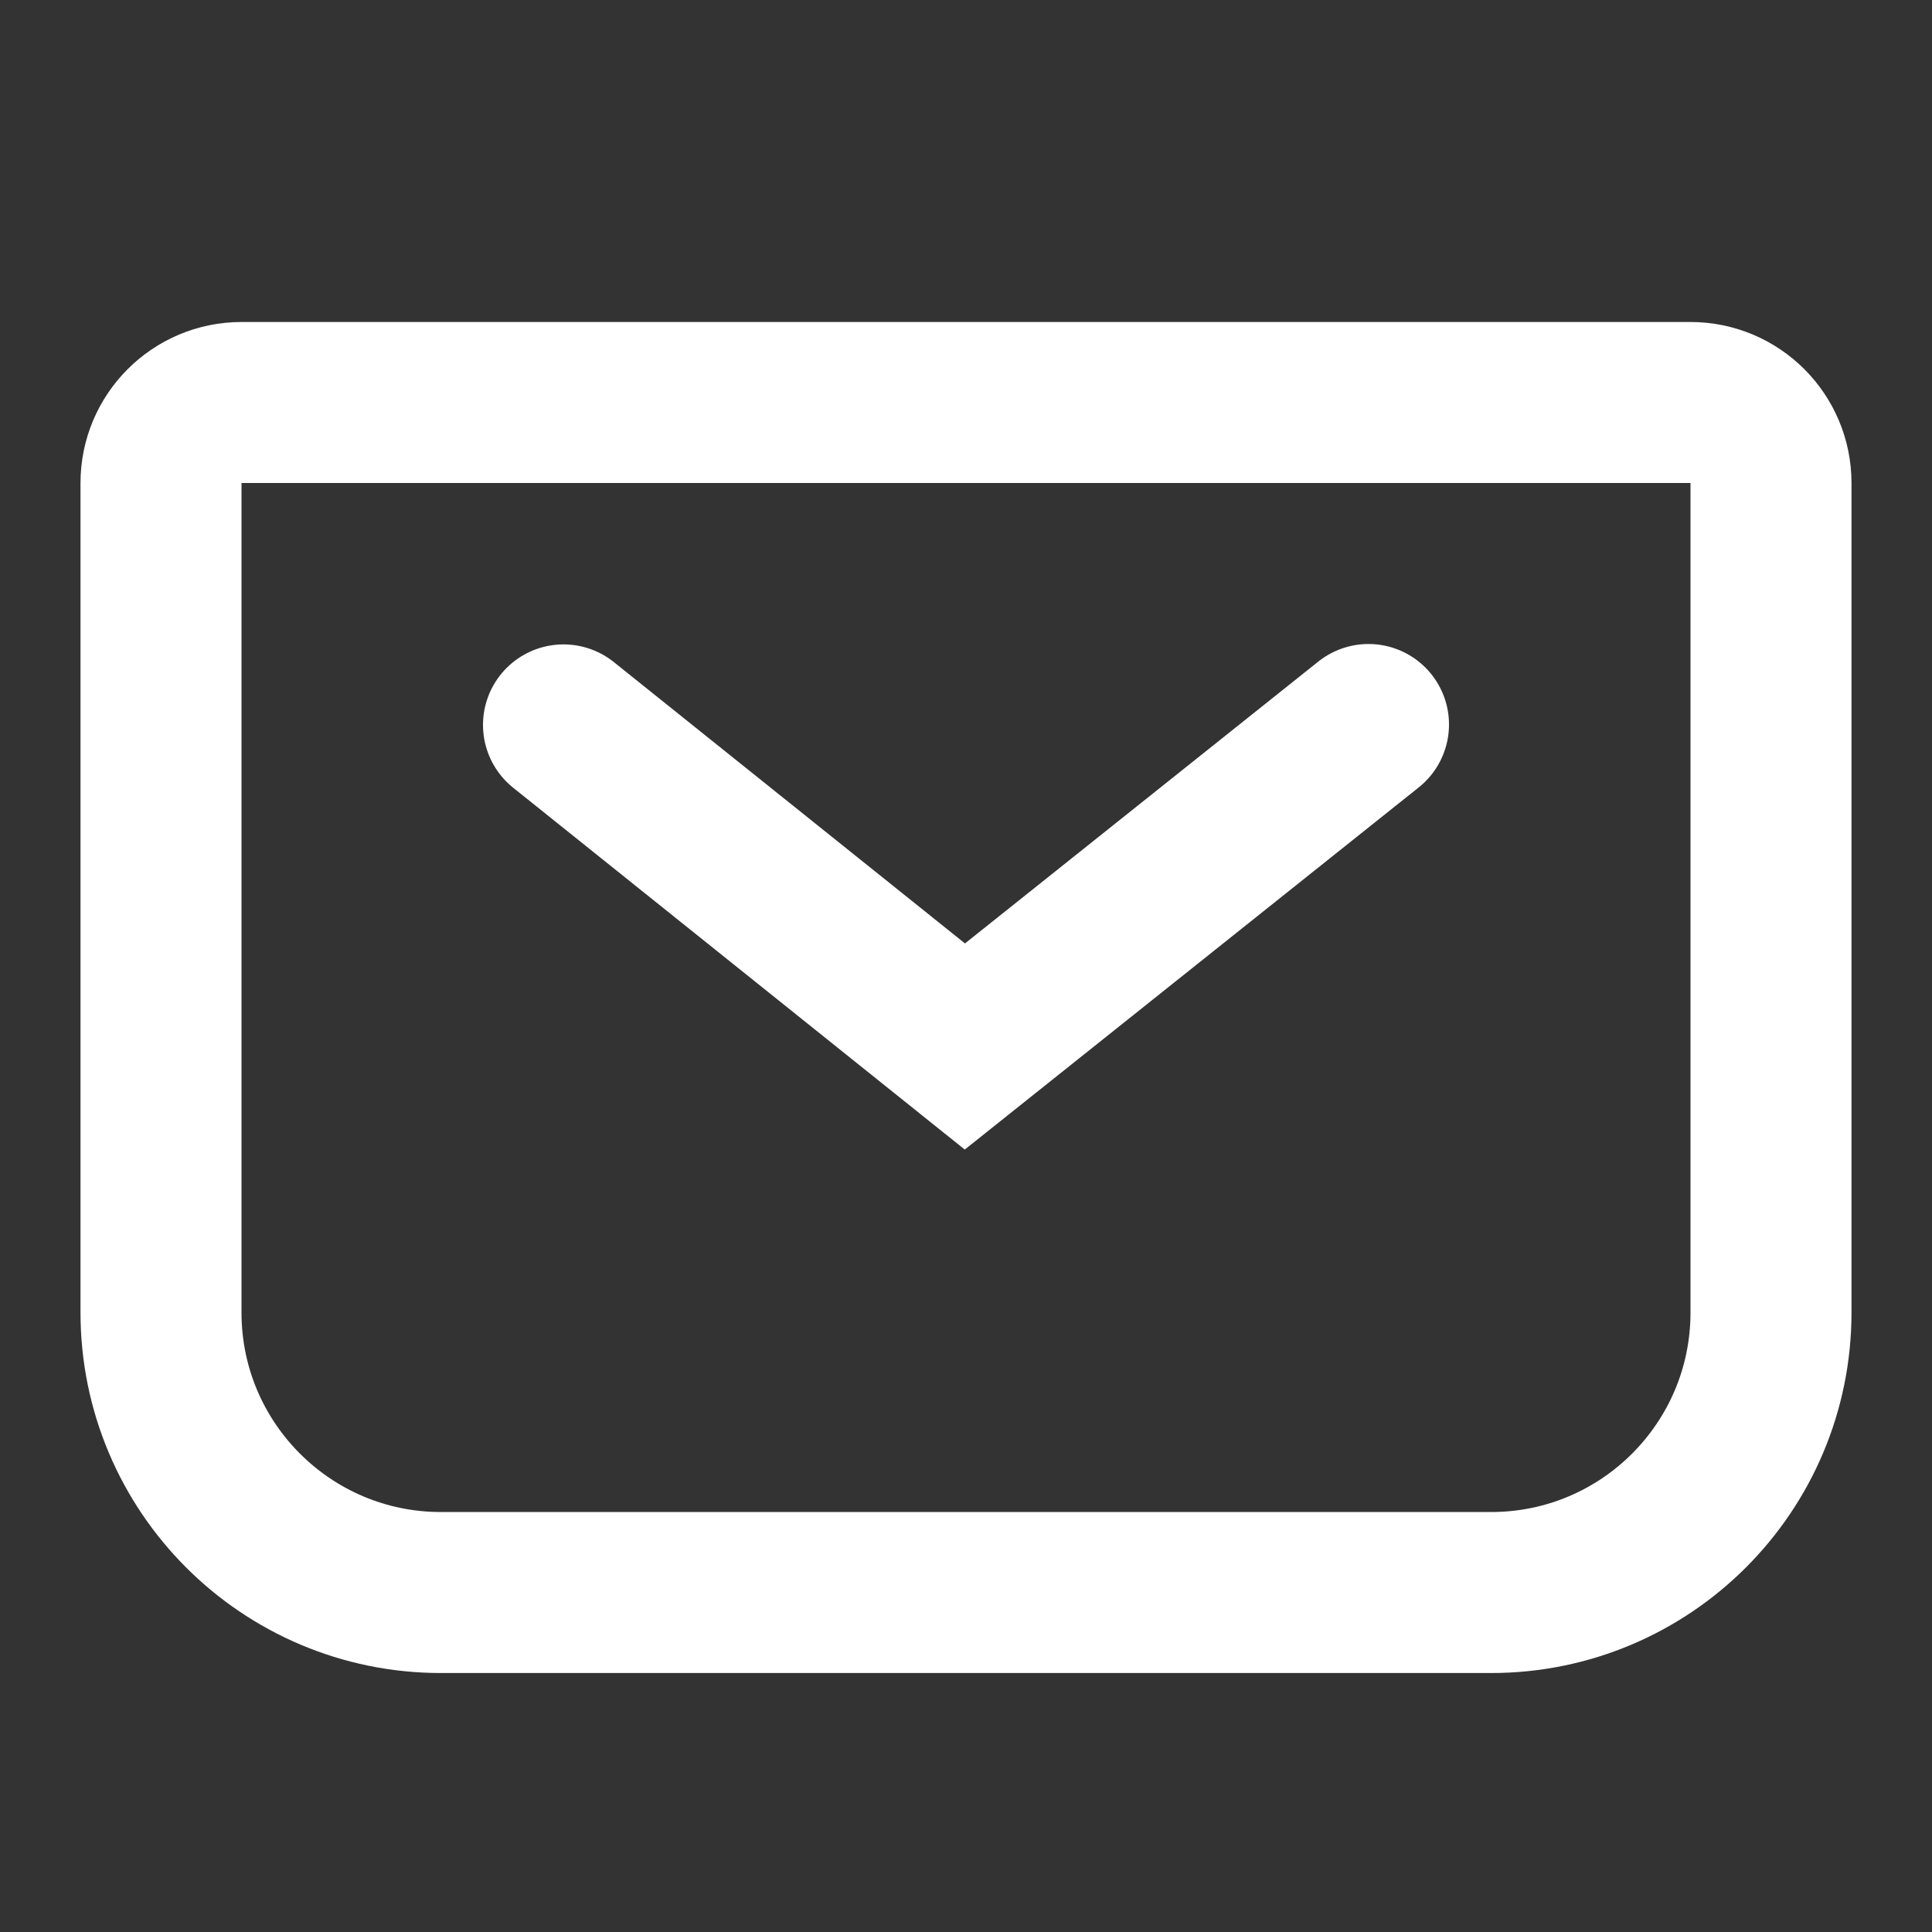 <svg width="24" height="24" viewBox="0 0 24 24" fill="none" xmlns="http://www.w3.org/2000/svg">
<rect x="0" y="0" width="24" height="24" fill="#333333" stroke="none"/>
<path d="M18.522 19.783H5.478C3.557 19.783 2 18.226 2 16.304V6C2 5.448 2.448 5 3 5H21C21.552 5 22 5.448 22 6V16.304C22 18.226 20.444 19.783 18.522 19.783Z" stroke="white" stroke-width="2" stroke-miterlimit="10"/>
<path d="M7 9.005L11.986 13L17 9" stroke="white" stroke-width="2" stroke-miterlimit="10" stroke-linecap="round"/>
</svg>
